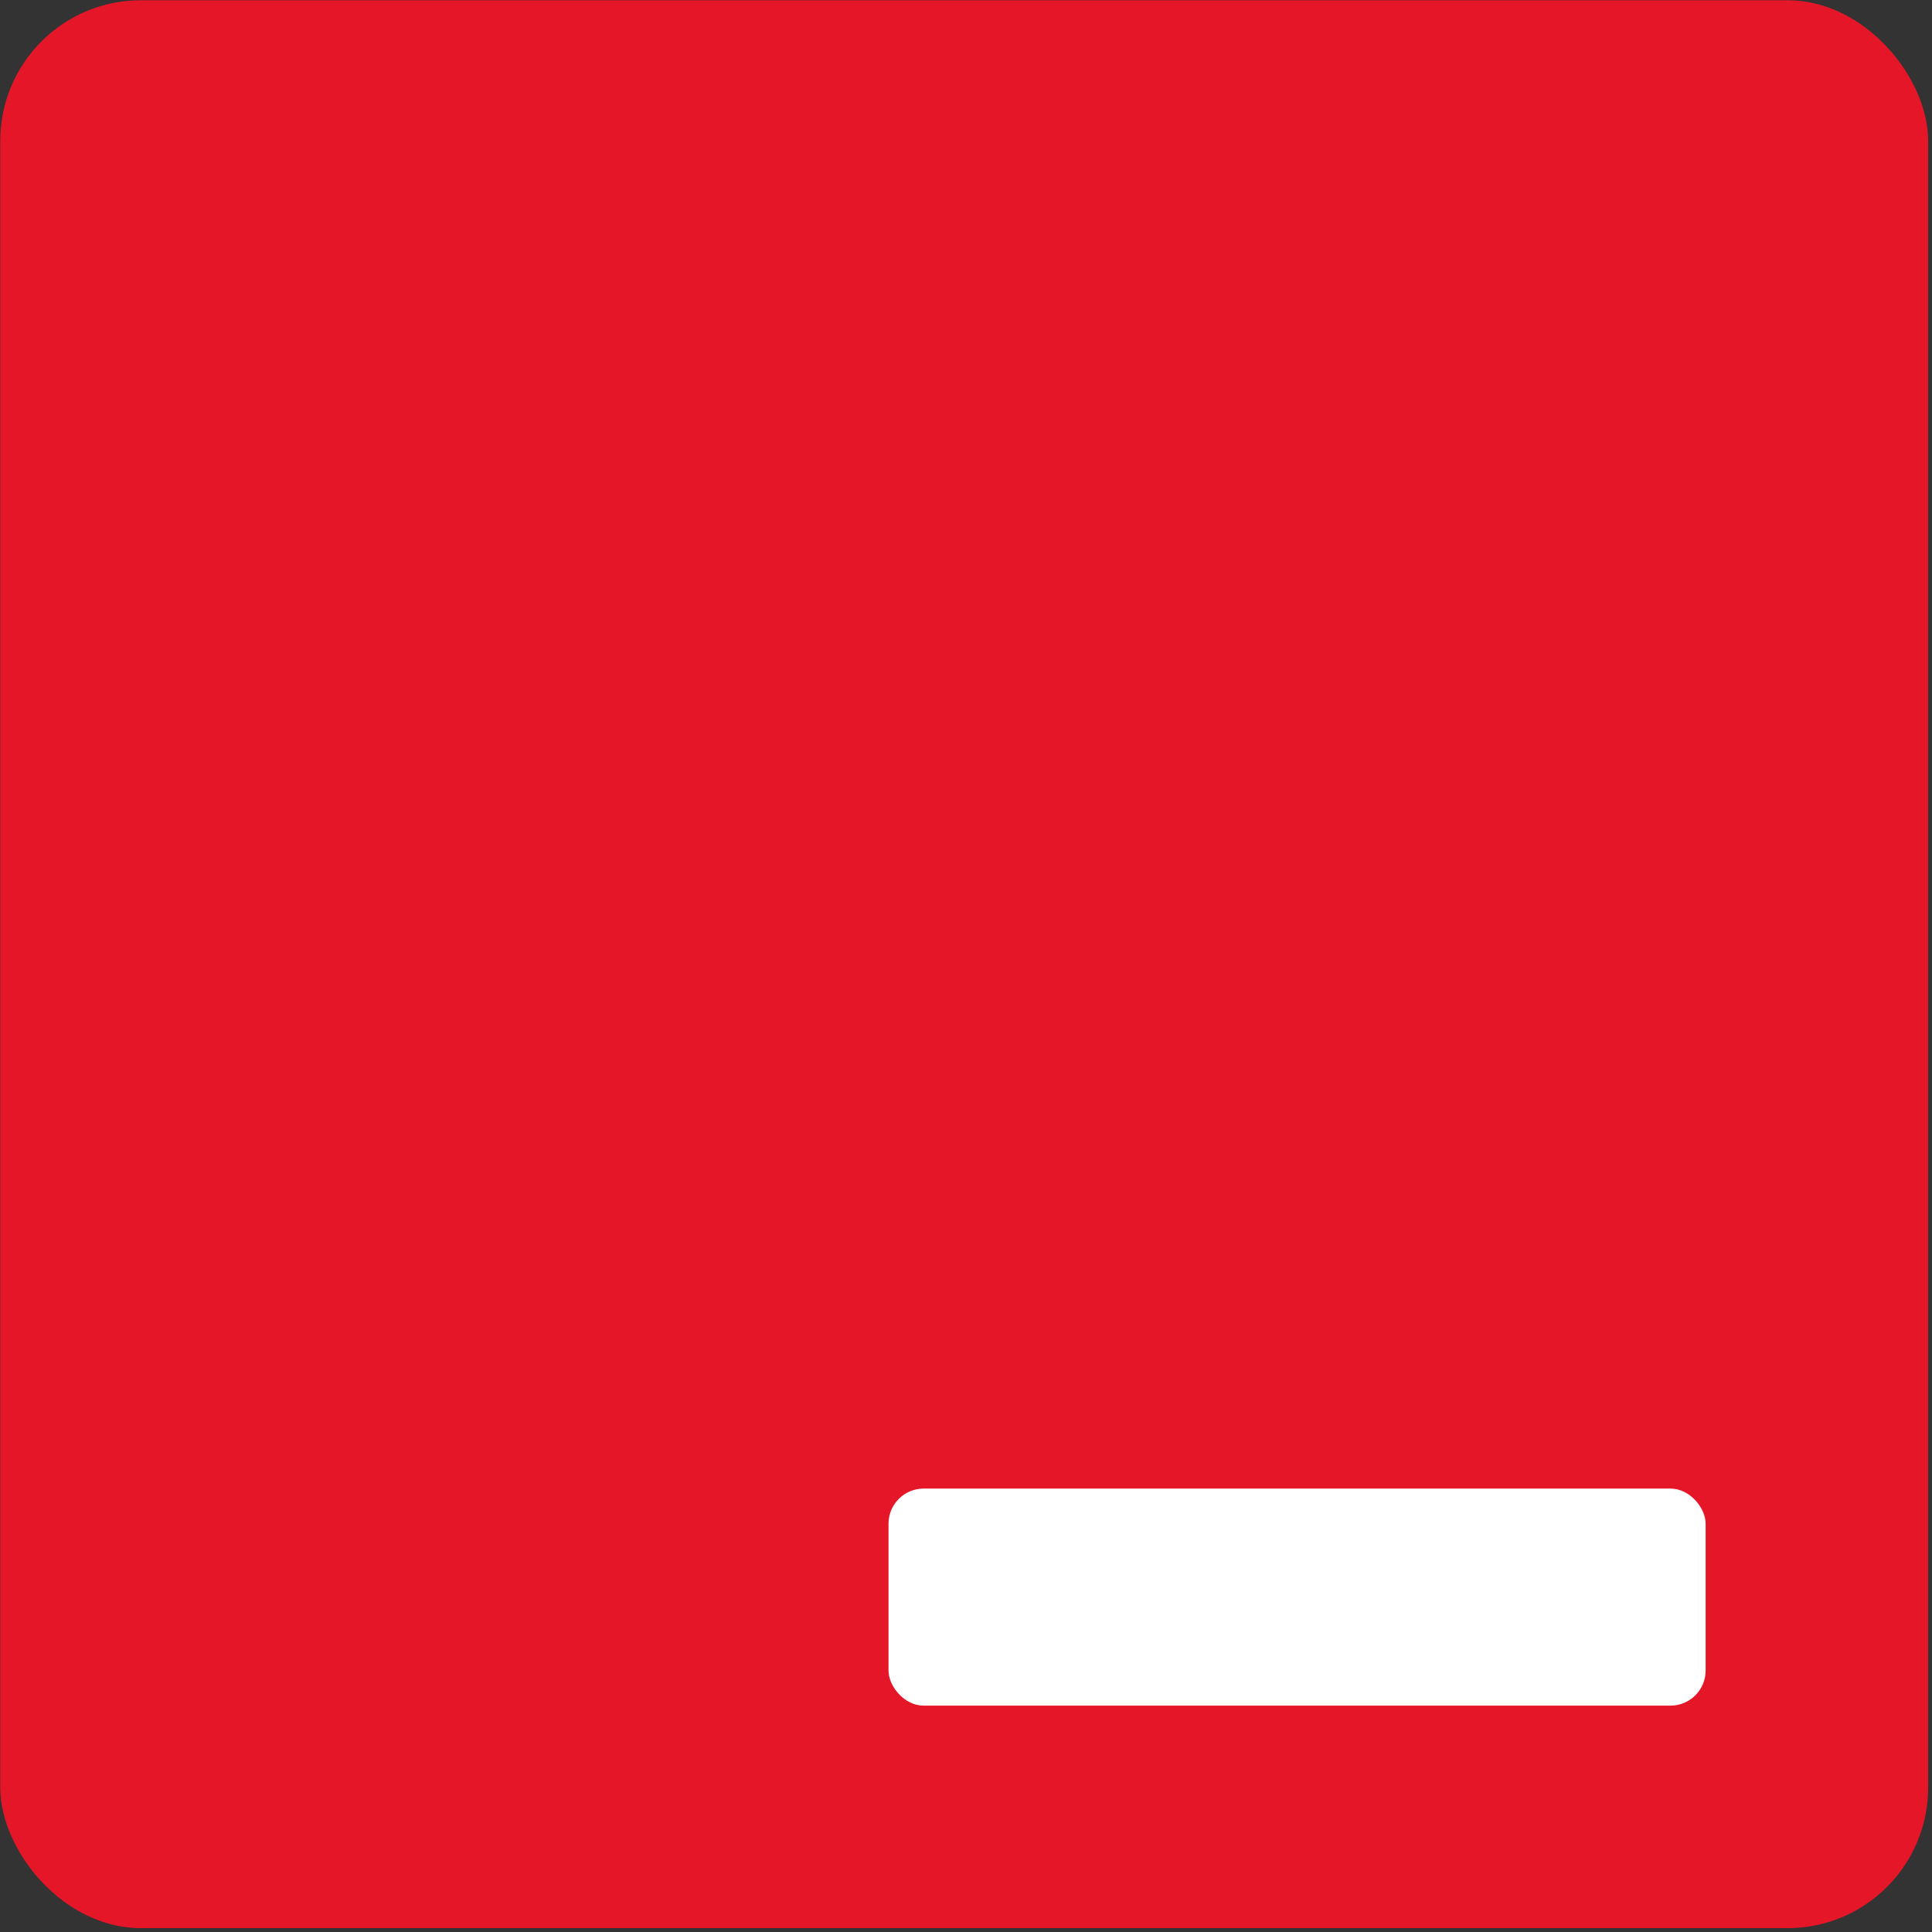 <?xml version="1.0" encoding="UTF-8"?>
<svg width="223px" height="223px" viewBox="0 0 223 223" version="1.1" xmlns="http://www.w3.org/2000/svg" xmlns:xlink="http://www.w3.org/1999/xlink">
    <rect x="0" y="0" width="223" height="223" fill="#333333" stroke="none"/>
    <title>Chagency Icon</title>
    <g id="Page-1" stroke="none" stroke-width="1" fill="none" fill-rule="evenodd">
        <g id="Chagency-Icon">
            <rect id="Rectangle" fill="#E51628" x="0.03" y="0.03" width="222.526" height="222.526" rx="16.226"></rect>
            <rect id="Rectangle" fill="#FFFFFF" x="102.556" y="171.819" width="94.316" height="25.053" rx="4.057"></rect>
        </g>
    </g>
</svg>